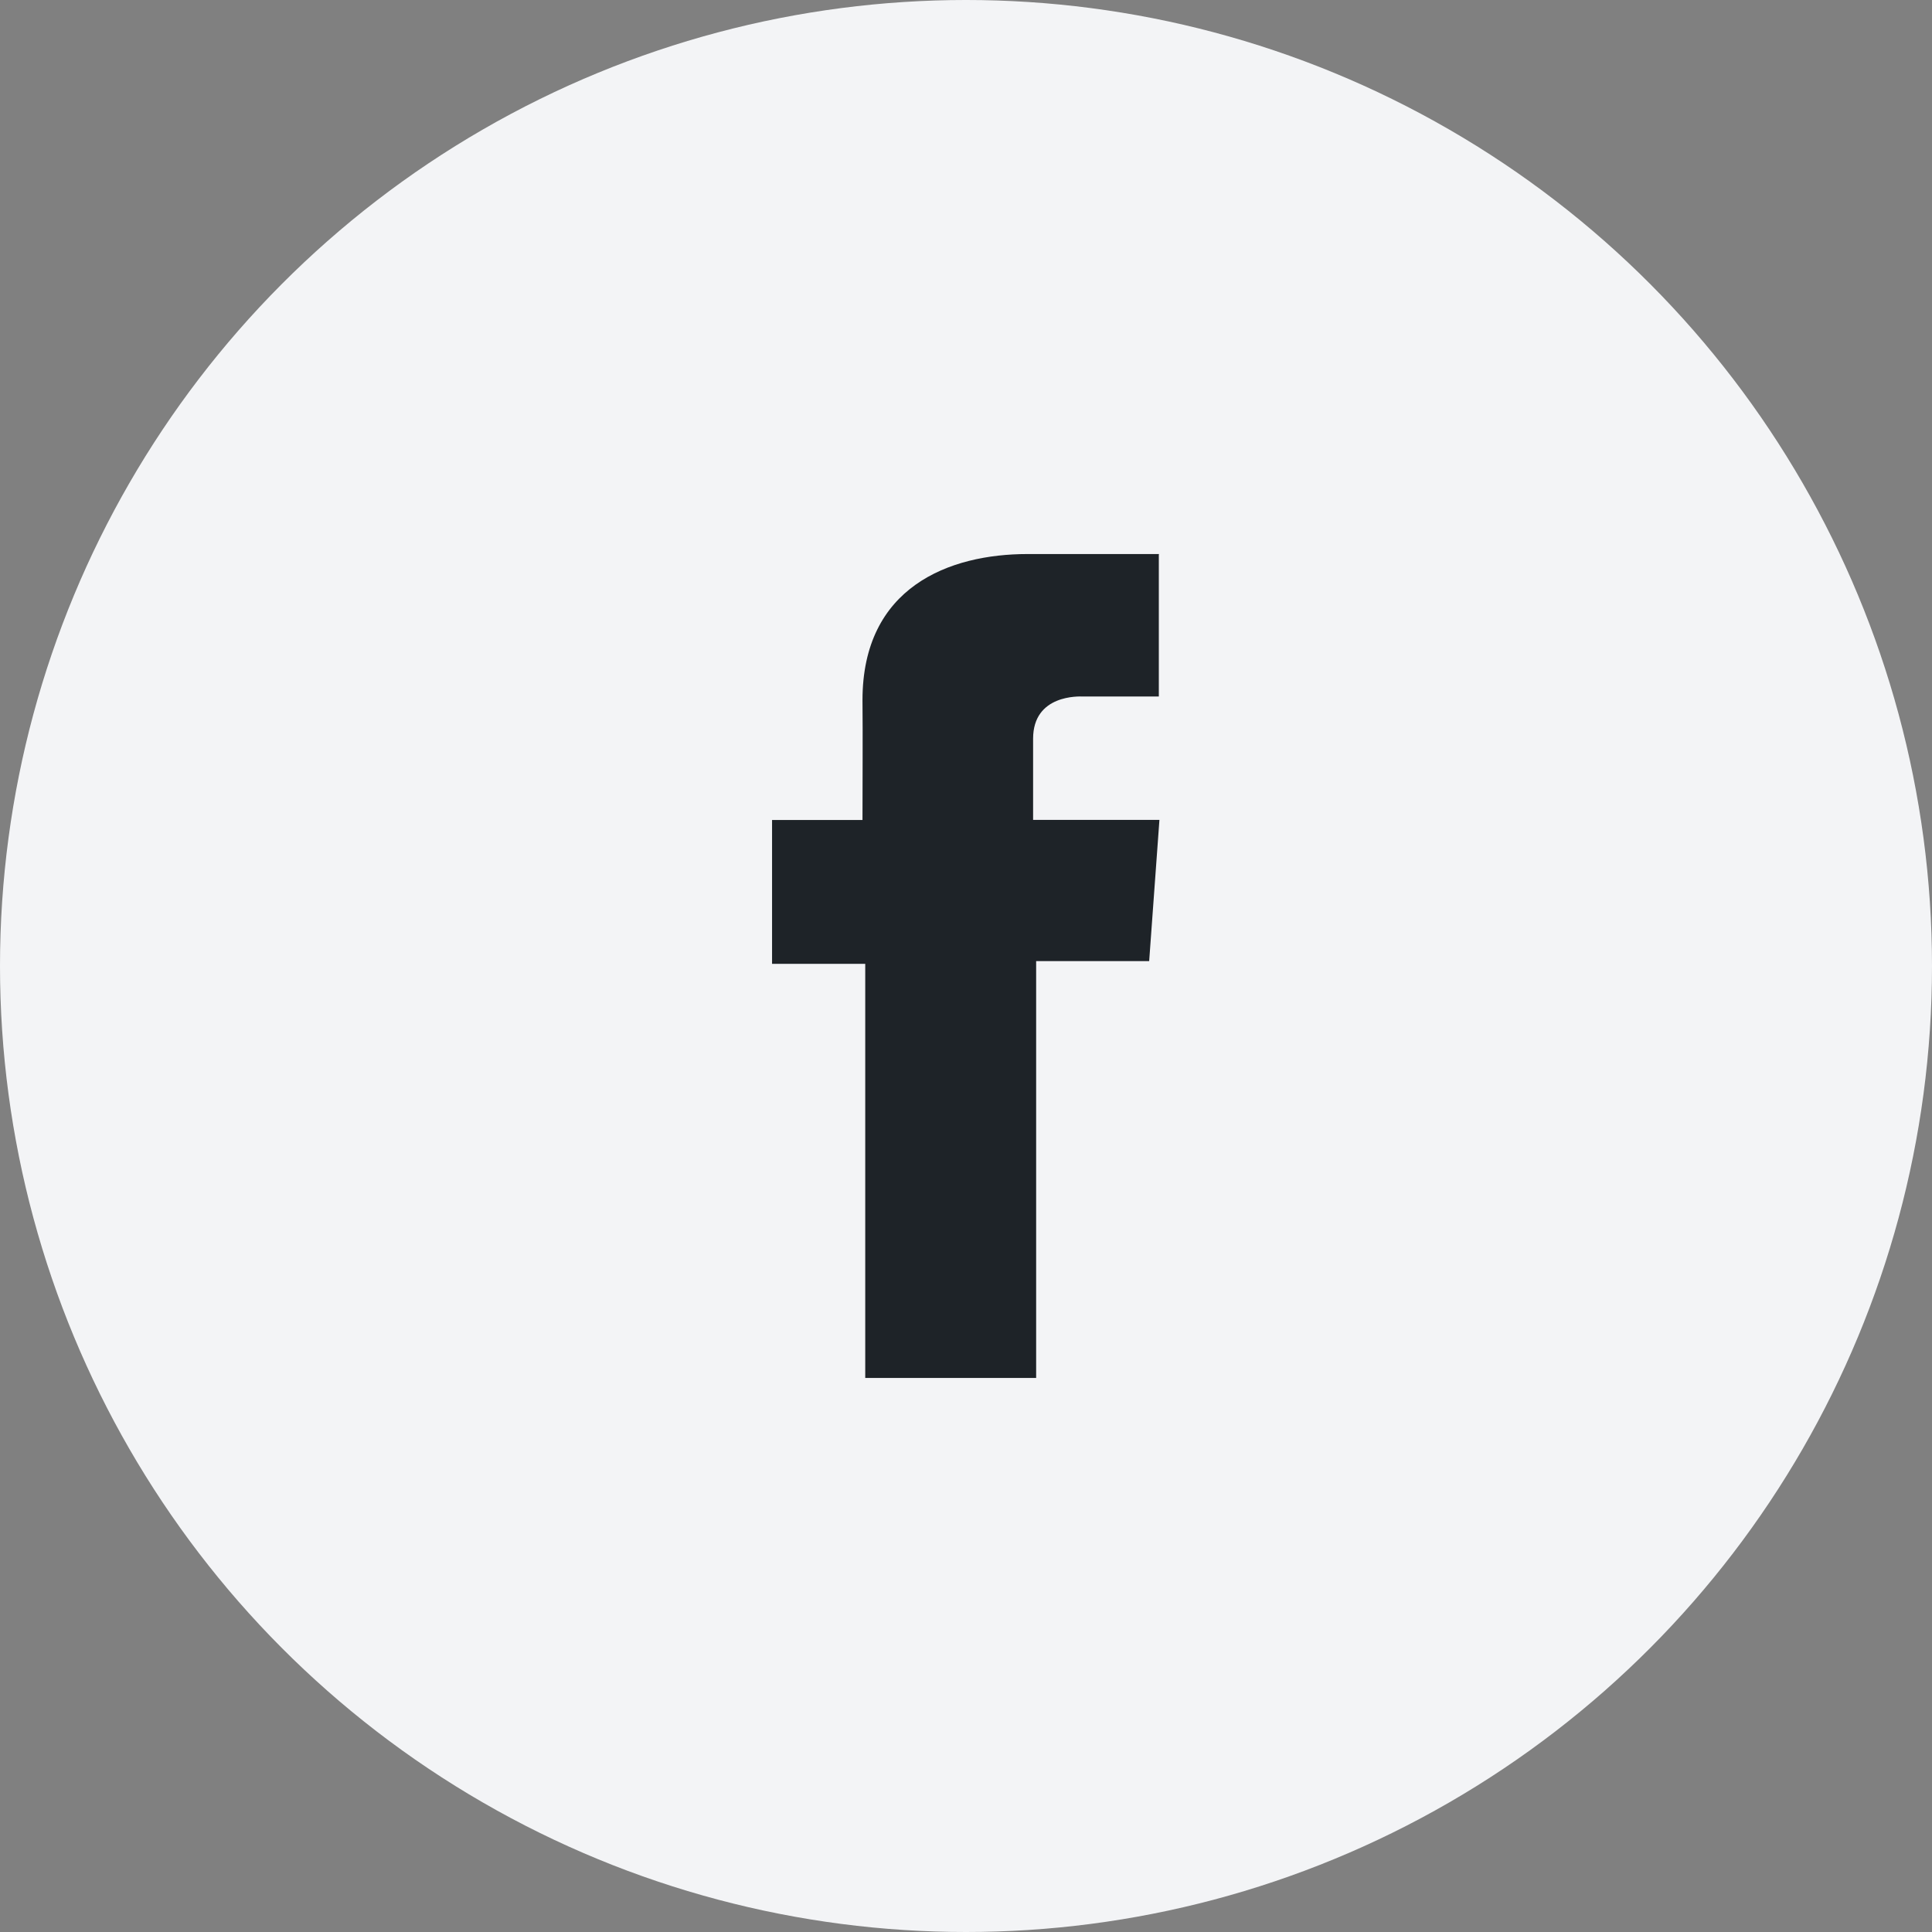 <svg xmlns="http://www.w3.org/2000/svg" width="26" height="26" viewBox="0 0 26 26">
  <rect x="0" y="0" width="26" height="26" fill="#808080" stroke="none"/>
  <g id="Group_987" data-name="Group 987" transform="translate(-1395)">
    <circle id="Ellipse_502" data-name="Ellipse 502" cx="13" cy="13" r="13" transform="translate(1395)" fill="#f3f4f6"/>
    <g id="Group_986" data-name="Group 986" transform="translate(1405.391 7.456)">
      <path id="Path_794" data-name="Path 794" d="M1410.6,7653.821h-1.772c-1.052,0-2.221.442-2.221,1.966.005.532,0,1.04,0,1.613h-1.217v1.936h1.254v5.573h2.3v-5.61h1.521l.138-1.9h-1.7s0-.847,0-1.093c0-.6.627-.568.665-.568h1.027v-1.912Z" transform="translate(-1405.391 -7653.821)" fill="#1e2328"/>
    </g>
  </g>
</svg>
